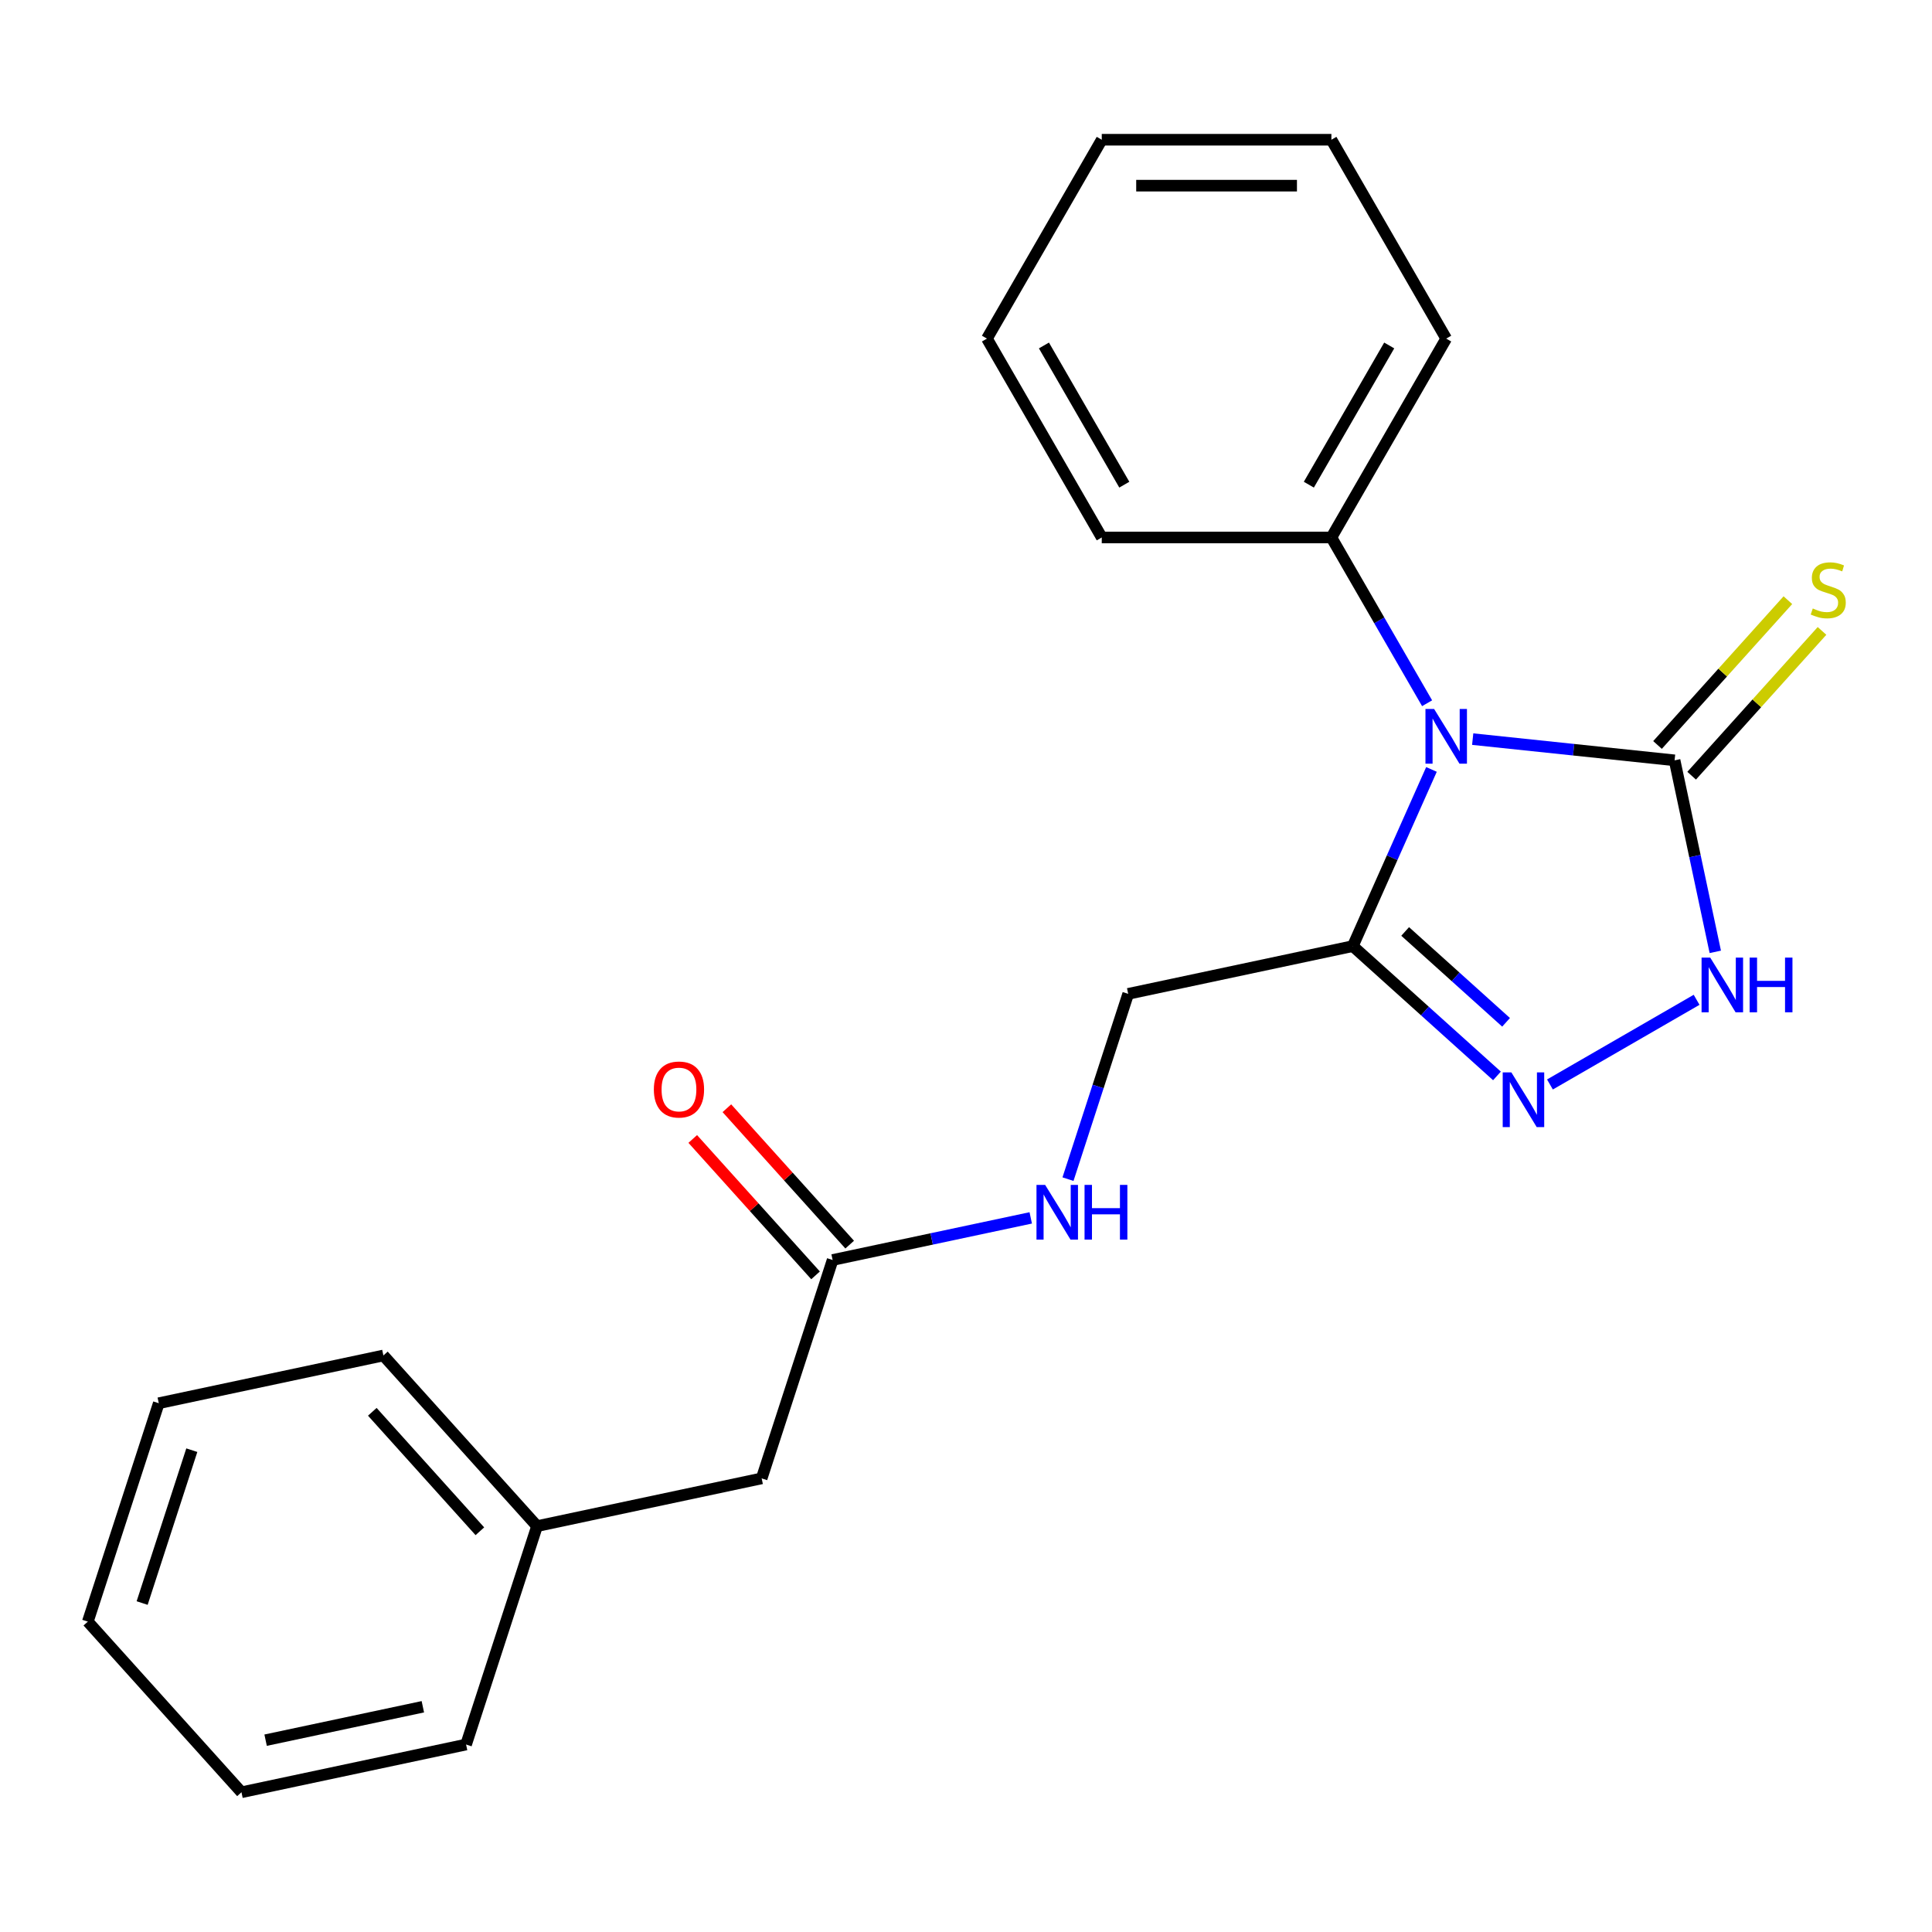 <?xml version='1.0' encoding='iso-8859-1'?>
<svg version='1.1' baseProfile='full'
              xmlns='http://www.w3.org/2000/svg'
                      xmlns:rdkit='http://www.rdkit.org/xml'
                      xmlns:xlink='http://www.w3.org/1999/xlink'
                  xml:space='preserve'
width='1000px' height='1000px' viewBox='0 0 1000 1000'>
<!-- END OF HEADER -->
<rect style='opacity:1.0;fill:#FFFFFF;stroke:none' width='1000' height='1000' x='0' y='0'> </rect>
<path class='bond-0' d='M 762.266,382.567 L 814.513,388.058' style='fill:none;fill-rule:evenodd;stroke:#0000FF;stroke-width:6px;stroke-linecap:butt;stroke-linejoin:miter;stroke-opacity:1' />
<path class='bond-0' d='M 814.513,388.058 L 866.761,393.55' style='fill:none;fill-rule:evenodd;stroke:#000000;stroke-width:6px;stroke-linecap:butt;stroke-linejoin:miter;stroke-opacity:1' />
<path class='bond-1' d='M 740.927,398.257 L 720.569,443.982' style='fill:none;fill-rule:evenodd;stroke:#0000FF;stroke-width:6px;stroke-linecap:butt;stroke-linejoin:miter;stroke-opacity:1' />
<path class='bond-1' d='M 720.569,443.982 L 700.211,489.707' style='fill:none;fill-rule:evenodd;stroke:#000000;stroke-width:6px;stroke-linecap:butt;stroke-linejoin:miter;stroke-opacity:1' />
<path class='bond-6' d='M 738.664,363.995 L 713.895,321.094' style='fill:none;fill-rule:evenodd;stroke:#0000FF;stroke-width:6px;stroke-linecap:butt;stroke-linejoin:miter;stroke-opacity:1' />
<path class='bond-6' d='M 713.895,321.094 L 689.126,278.193' style='fill:none;fill-rule:evenodd;stroke:#000000;stroke-width:6px;stroke-linecap:butt;stroke-linejoin:miter;stroke-opacity:1' />
<path class='bond-3' d='M 866.761,393.55 L 877.296,443.114' style='fill:none;fill-rule:evenodd;stroke:#000000;stroke-width:6px;stroke-linecap:butt;stroke-linejoin:miter;stroke-opacity:1' />
<path class='bond-3' d='M 877.296,443.114 L 887.831,492.678' style='fill:none;fill-rule:evenodd;stroke:#0000FF;stroke-width:6px;stroke-linecap:butt;stroke-linejoin:miter;stroke-opacity:1' />
<path class='bond-4' d='M 875.593,401.503 L 909.333,364.031' style='fill:none;fill-rule:evenodd;stroke:#000000;stroke-width:6px;stroke-linecap:butt;stroke-linejoin:miter;stroke-opacity:1' />
<path class='bond-4' d='M 909.333,364.031 L 943.073,326.559' style='fill:none;fill-rule:evenodd;stroke:#CCCC00;stroke-width:6px;stroke-linecap:butt;stroke-linejoin:miter;stroke-opacity:1' />
<path class='bond-4' d='M 857.928,385.597 L 891.668,348.125' style='fill:none;fill-rule:evenodd;stroke:#000000;stroke-width:6px;stroke-linecap:butt;stroke-linejoin:miter;stroke-opacity:1' />
<path class='bond-4' d='M 891.668,348.125 L 925.407,310.653' style='fill:none;fill-rule:evenodd;stroke:#CCCC00;stroke-width:6px;stroke-linecap:butt;stroke-linejoin:miter;stroke-opacity:1' />
<path class='bond-2' d='M 700.211,489.707 L 737.519,523.3' style='fill:none;fill-rule:evenodd;stroke:#000000;stroke-width:6px;stroke-linecap:butt;stroke-linejoin:miter;stroke-opacity:1' />
<path class='bond-2' d='M 737.519,523.3 L 774.828,556.892' style='fill:none;fill-rule:evenodd;stroke:#0000FF;stroke-width:6px;stroke-linecap:butt;stroke-linejoin:miter;stroke-opacity:1' />
<path class='bond-2' d='M 727.31,482.119 L 753.426,505.634' style='fill:none;fill-rule:evenodd;stroke:#000000;stroke-width:6px;stroke-linecap:butt;stroke-linejoin:miter;stroke-opacity:1' />
<path class='bond-2' d='M 753.426,505.634 L 779.541,529.149' style='fill:none;fill-rule:evenodd;stroke:#0000FF;stroke-width:6px;stroke-linecap:butt;stroke-linejoin:miter;stroke-opacity:1' />
<path class='bond-7' d='M 700.211,489.707 L 583.951,514.419' style='fill:none;fill-rule:evenodd;stroke:#000000;stroke-width:6px;stroke-linecap:butt;stroke-linejoin:miter;stroke-opacity:1' />
<path class='bond-22' d='M 802.251,561.322 L 878.157,517.497' style='fill:none;fill-rule:evenodd;stroke:#0000FF;stroke-width:6px;stroke-linecap:butt;stroke-linejoin:miter;stroke-opacity:1' />
<path class='bond-5' d='M 430.963,652.171 L 482.237,641.272' style='fill:none;fill-rule:evenodd;stroke:#000000;stroke-width:6px;stroke-linecap:butt;stroke-linejoin:miter;stroke-opacity:1' />
<path class='bond-5' d='M 482.237,641.272 L 533.511,630.373' style='fill:none;fill-rule:evenodd;stroke:#0000FF;stroke-width:6px;stroke-linecap:butt;stroke-linejoin:miter;stroke-opacity:1' />
<path class='bond-9' d='M 439.796,644.218 L 408.013,608.919' style='fill:none;fill-rule:evenodd;stroke:#000000;stroke-width:6px;stroke-linecap:butt;stroke-linejoin:miter;stroke-opacity:1' />
<path class='bond-9' d='M 408.013,608.919 L 376.23,573.621' style='fill:none;fill-rule:evenodd;stroke:#FF0000;stroke-width:6px;stroke-linecap:butt;stroke-linejoin:miter;stroke-opacity:1' />
<path class='bond-9' d='M 422.13,660.124 L 390.347,624.825' style='fill:none;fill-rule:evenodd;stroke:#000000;stroke-width:6px;stroke-linecap:butt;stroke-linejoin:miter;stroke-opacity:1' />
<path class='bond-9' d='M 390.347,624.825 L 358.564,589.527' style='fill:none;fill-rule:evenodd;stroke:#FF0000;stroke-width:6px;stroke-linecap:butt;stroke-linejoin:miter;stroke-opacity:1' />
<path class='bond-10' d='M 430.963,652.171 L 394.234,765.21' style='fill:none;fill-rule:evenodd;stroke:#000000;stroke-width:6px;stroke-linecap:butt;stroke-linejoin:miter;stroke-opacity:1' />
<path class='bond-12' d='M 689.126,278.193 L 748.555,175.259' style='fill:none;fill-rule:evenodd;stroke:#000000;stroke-width:6px;stroke-linecap:butt;stroke-linejoin:miter;stroke-opacity:1' />
<path class='bond-12' d='M 677.454,250.867 L 719.054,178.814' style='fill:none;fill-rule:evenodd;stroke:#000000;stroke-width:6px;stroke-linecap:butt;stroke-linejoin:miter;stroke-opacity:1' />
<path class='bond-13' d='M 689.126,278.193 L 570.269,278.193' style='fill:none;fill-rule:evenodd;stroke:#000000;stroke-width:6px;stroke-linecap:butt;stroke-linejoin:miter;stroke-opacity:1' />
<path class='bond-8' d='M 583.951,514.419 L 568.37,562.373' style='fill:none;fill-rule:evenodd;stroke:#000000;stroke-width:6px;stroke-linecap:butt;stroke-linejoin:miter;stroke-opacity:1' />
<path class='bond-8' d='M 568.37,562.373 L 552.789,610.327' style='fill:none;fill-rule:evenodd;stroke:#0000FF;stroke-width:6px;stroke-linecap:butt;stroke-linejoin:miter;stroke-opacity:1' />
<path class='bond-11' d='M 394.234,765.21 L 277.974,789.922' style='fill:none;fill-rule:evenodd;stroke:#000000;stroke-width:6px;stroke-linecap:butt;stroke-linejoin:miter;stroke-opacity:1' />
<path class='bond-14' d='M 277.974,789.922 L 198.443,701.594' style='fill:none;fill-rule:evenodd;stroke:#000000;stroke-width:6px;stroke-linecap:butt;stroke-linejoin:miter;stroke-opacity:1' />
<path class='bond-14' d='M 248.379,792.579 L 192.707,730.75' style='fill:none;fill-rule:evenodd;stroke:#000000;stroke-width:6px;stroke-linecap:butt;stroke-linejoin:miter;stroke-opacity:1' />
<path class='bond-15' d='M 277.974,789.922 L 241.245,902.962' style='fill:none;fill-rule:evenodd;stroke:#000000;stroke-width:6px;stroke-linecap:butt;stroke-linejoin:miter;stroke-opacity:1' />
<path class='bond-16' d='M 748.555,175.259 L 689.126,72.326' style='fill:none;fill-rule:evenodd;stroke:#000000;stroke-width:6px;stroke-linecap:butt;stroke-linejoin:miter;stroke-opacity:1' />
<path class='bond-17' d='M 570.269,278.193 L 510.841,175.259' style='fill:none;fill-rule:evenodd;stroke:#000000;stroke-width:6px;stroke-linecap:butt;stroke-linejoin:miter;stroke-opacity:1' />
<path class='bond-17' d='M 581.941,250.867 L 540.341,178.814' style='fill:none;fill-rule:evenodd;stroke:#000000;stroke-width:6px;stroke-linecap:butt;stroke-linejoin:miter;stroke-opacity:1' />
<path class='bond-18' d='M 198.443,701.594 L 82.183,726.306' style='fill:none;fill-rule:evenodd;stroke:#000000;stroke-width:6px;stroke-linecap:butt;stroke-linejoin:miter;stroke-opacity:1' />
<path class='bond-19' d='M 241.245,902.962 L 124.985,927.674' style='fill:none;fill-rule:evenodd;stroke:#000000;stroke-width:6px;stroke-linecap:butt;stroke-linejoin:miter;stroke-opacity:1' />
<path class='bond-19' d='M 218.864,883.417 L 137.482,900.715' style='fill:none;fill-rule:evenodd;stroke:#000000;stroke-width:6px;stroke-linecap:butt;stroke-linejoin:miter;stroke-opacity:1' />
<path class='bond-23' d='M 689.126,72.326 L 570.269,72.326' style='fill:none;fill-rule:evenodd;stroke:#000000;stroke-width:6px;stroke-linecap:butt;stroke-linejoin:miter;stroke-opacity:1' />
<path class='bond-23' d='M 671.298,96.098 L 588.098,96.098' style='fill:none;fill-rule:evenodd;stroke:#000000;stroke-width:6px;stroke-linecap:butt;stroke-linejoin:miter;stroke-opacity:1' />
<path class='bond-21' d='M 510.841,175.259 L 570.269,72.326' style='fill:none;fill-rule:evenodd;stroke:#000000;stroke-width:6px;stroke-linecap:butt;stroke-linejoin:miter;stroke-opacity:1' />
<path class='bond-24' d='M 82.183,726.306 L 45.455,839.346' style='fill:none;fill-rule:evenodd;stroke:#000000;stroke-width:6px;stroke-linecap:butt;stroke-linejoin:miter;stroke-opacity:1' />
<path class='bond-24' d='M 99.282,750.608 L 73.572,829.736' style='fill:none;fill-rule:evenodd;stroke:#000000;stroke-width:6px;stroke-linecap:butt;stroke-linejoin:miter;stroke-opacity:1' />
<path class='bond-20' d='M 124.985,927.674 L 45.455,839.346' style='fill:none;fill-rule:evenodd;stroke:#000000;stroke-width:6px;stroke-linecap:butt;stroke-linejoin:miter;stroke-opacity:1' />
<path  class='atom-0' d='M 742.295 366.966
L 751.575 381.966
Q 752.495 383.446, 753.975 386.126
Q 755.455 388.806, 755.535 388.966
L 755.535 366.966
L 759.295 366.966
L 759.295 395.286
L 755.415 395.286
L 745.455 378.886
Q 744.295 376.966, 743.055 374.766
Q 741.855 372.566, 741.495 371.886
L 741.495 395.286
L 737.815 395.286
L 737.815 366.966
L 742.295 366.966
' fill='#0000FF'/>
<path  class='atom-3' d='M 782.279 555.078
L 791.559 570.078
Q 792.479 571.558, 793.959 574.238
Q 795.439 576.918, 795.519 577.078
L 795.519 555.078
L 799.279 555.078
L 799.279 583.398
L 795.399 583.398
L 785.439 566.998
Q 784.279 565.078, 783.039 562.878
Q 781.839 560.678, 781.479 559.998
L 781.479 583.398
L 777.799 583.398
L 777.799 555.078
L 782.279 555.078
' fill='#0000FF'/>
<path  class='atom-4' d='M 885.212 495.65
L 894.492 510.65
Q 895.412 512.13, 896.892 514.81
Q 898.372 517.49, 898.452 517.65
L 898.452 495.65
L 902.212 495.65
L 902.212 523.97
L 898.332 523.97
L 888.372 507.57
Q 887.212 505.65, 885.972 503.45
Q 884.772 501.25, 884.412 500.57
L 884.412 523.97
L 880.732 523.97
L 880.732 495.65
L 885.212 495.65
' fill='#0000FF'/>
<path  class='atom-4' d='M 905.612 495.65
L 909.452 495.65
L 909.452 507.69
L 923.932 507.69
L 923.932 495.65
L 927.772 495.65
L 927.772 523.97
L 923.932 523.97
L 923.932 510.89
L 909.452 510.89
L 909.452 523.97
L 905.612 523.97
L 905.612 495.65
' fill='#0000FF'/>
<path  class='atom-5' d='M 938.292 314.942
Q 938.612 315.062, 939.932 315.622
Q 941.252 316.182, 942.692 316.542
Q 944.172 316.862, 945.612 316.862
Q 948.292 316.862, 949.852 315.582
Q 951.412 314.262, 951.412 311.982
Q 951.412 310.422, 950.612 309.462
Q 949.852 308.502, 948.652 307.982
Q 947.452 307.462, 945.452 306.862
Q 942.932 306.102, 941.412 305.382
Q 939.932 304.662, 938.852 303.142
Q 937.812 301.622, 937.812 299.062
Q 937.812 295.502, 940.212 293.302
Q 942.652 291.102, 947.452 291.102
Q 950.732 291.102, 954.452 292.662
L 953.532 295.742
Q 950.132 294.342, 947.572 294.342
Q 944.812 294.342, 943.292 295.502
Q 941.772 296.622, 941.812 298.582
Q 941.812 300.102, 942.572 301.022
Q 943.372 301.942, 944.492 302.462
Q 945.652 302.982, 947.572 303.582
Q 950.132 304.382, 951.652 305.182
Q 953.172 305.982, 954.252 307.622
Q 955.372 309.222, 955.372 311.982
Q 955.372 315.902, 952.732 318.022
Q 950.132 320.102, 945.772 320.102
Q 943.252 320.102, 941.332 319.542
Q 939.452 319.022, 937.212 318.102
L 938.292 314.942
' fill='#CCCC00'/>
<path  class='atom-9' d='M 540.963 613.299
L 550.243 628.299
Q 551.163 629.779, 552.643 632.459
Q 554.123 635.139, 554.203 635.299
L 554.203 613.299
L 557.963 613.299
L 557.963 641.619
L 554.083 641.619
L 544.123 625.219
Q 542.963 623.299, 541.723 621.099
Q 540.523 618.899, 540.163 618.219
L 540.163 641.619
L 536.483 641.619
L 536.483 613.299
L 540.963 613.299
' fill='#0000FF'/>
<path  class='atom-9' d='M 561.363 613.299
L 565.203 613.299
L 565.203 625.339
L 579.683 625.339
L 579.683 613.299
L 583.523 613.299
L 583.523 641.619
L 579.683 641.619
L 579.683 628.539
L 565.203 628.539
L 565.203 641.619
L 561.363 641.619
L 561.363 613.299
' fill='#0000FF'/>
<path  class='atom-10' d='M 338.432 563.923
Q 338.432 557.123, 341.792 553.323
Q 345.152 549.523, 351.432 549.523
Q 357.712 549.523, 361.072 553.323
Q 364.432 557.123, 364.432 563.923
Q 364.432 570.803, 361.032 574.723
Q 357.632 578.603, 351.432 578.603
Q 345.192 578.603, 341.792 574.723
Q 338.432 570.843, 338.432 563.923
M 351.432 575.403
Q 355.752 575.403, 358.072 572.523
Q 360.432 569.603, 360.432 563.923
Q 360.432 558.363, 358.072 555.563
Q 355.752 552.723, 351.432 552.723
Q 347.112 552.723, 344.752 555.523
Q 342.432 558.323, 342.432 563.923
Q 342.432 569.643, 344.752 572.523
Q 347.112 575.403, 351.432 575.403
' fill='#FF0000'/>
</svg>
